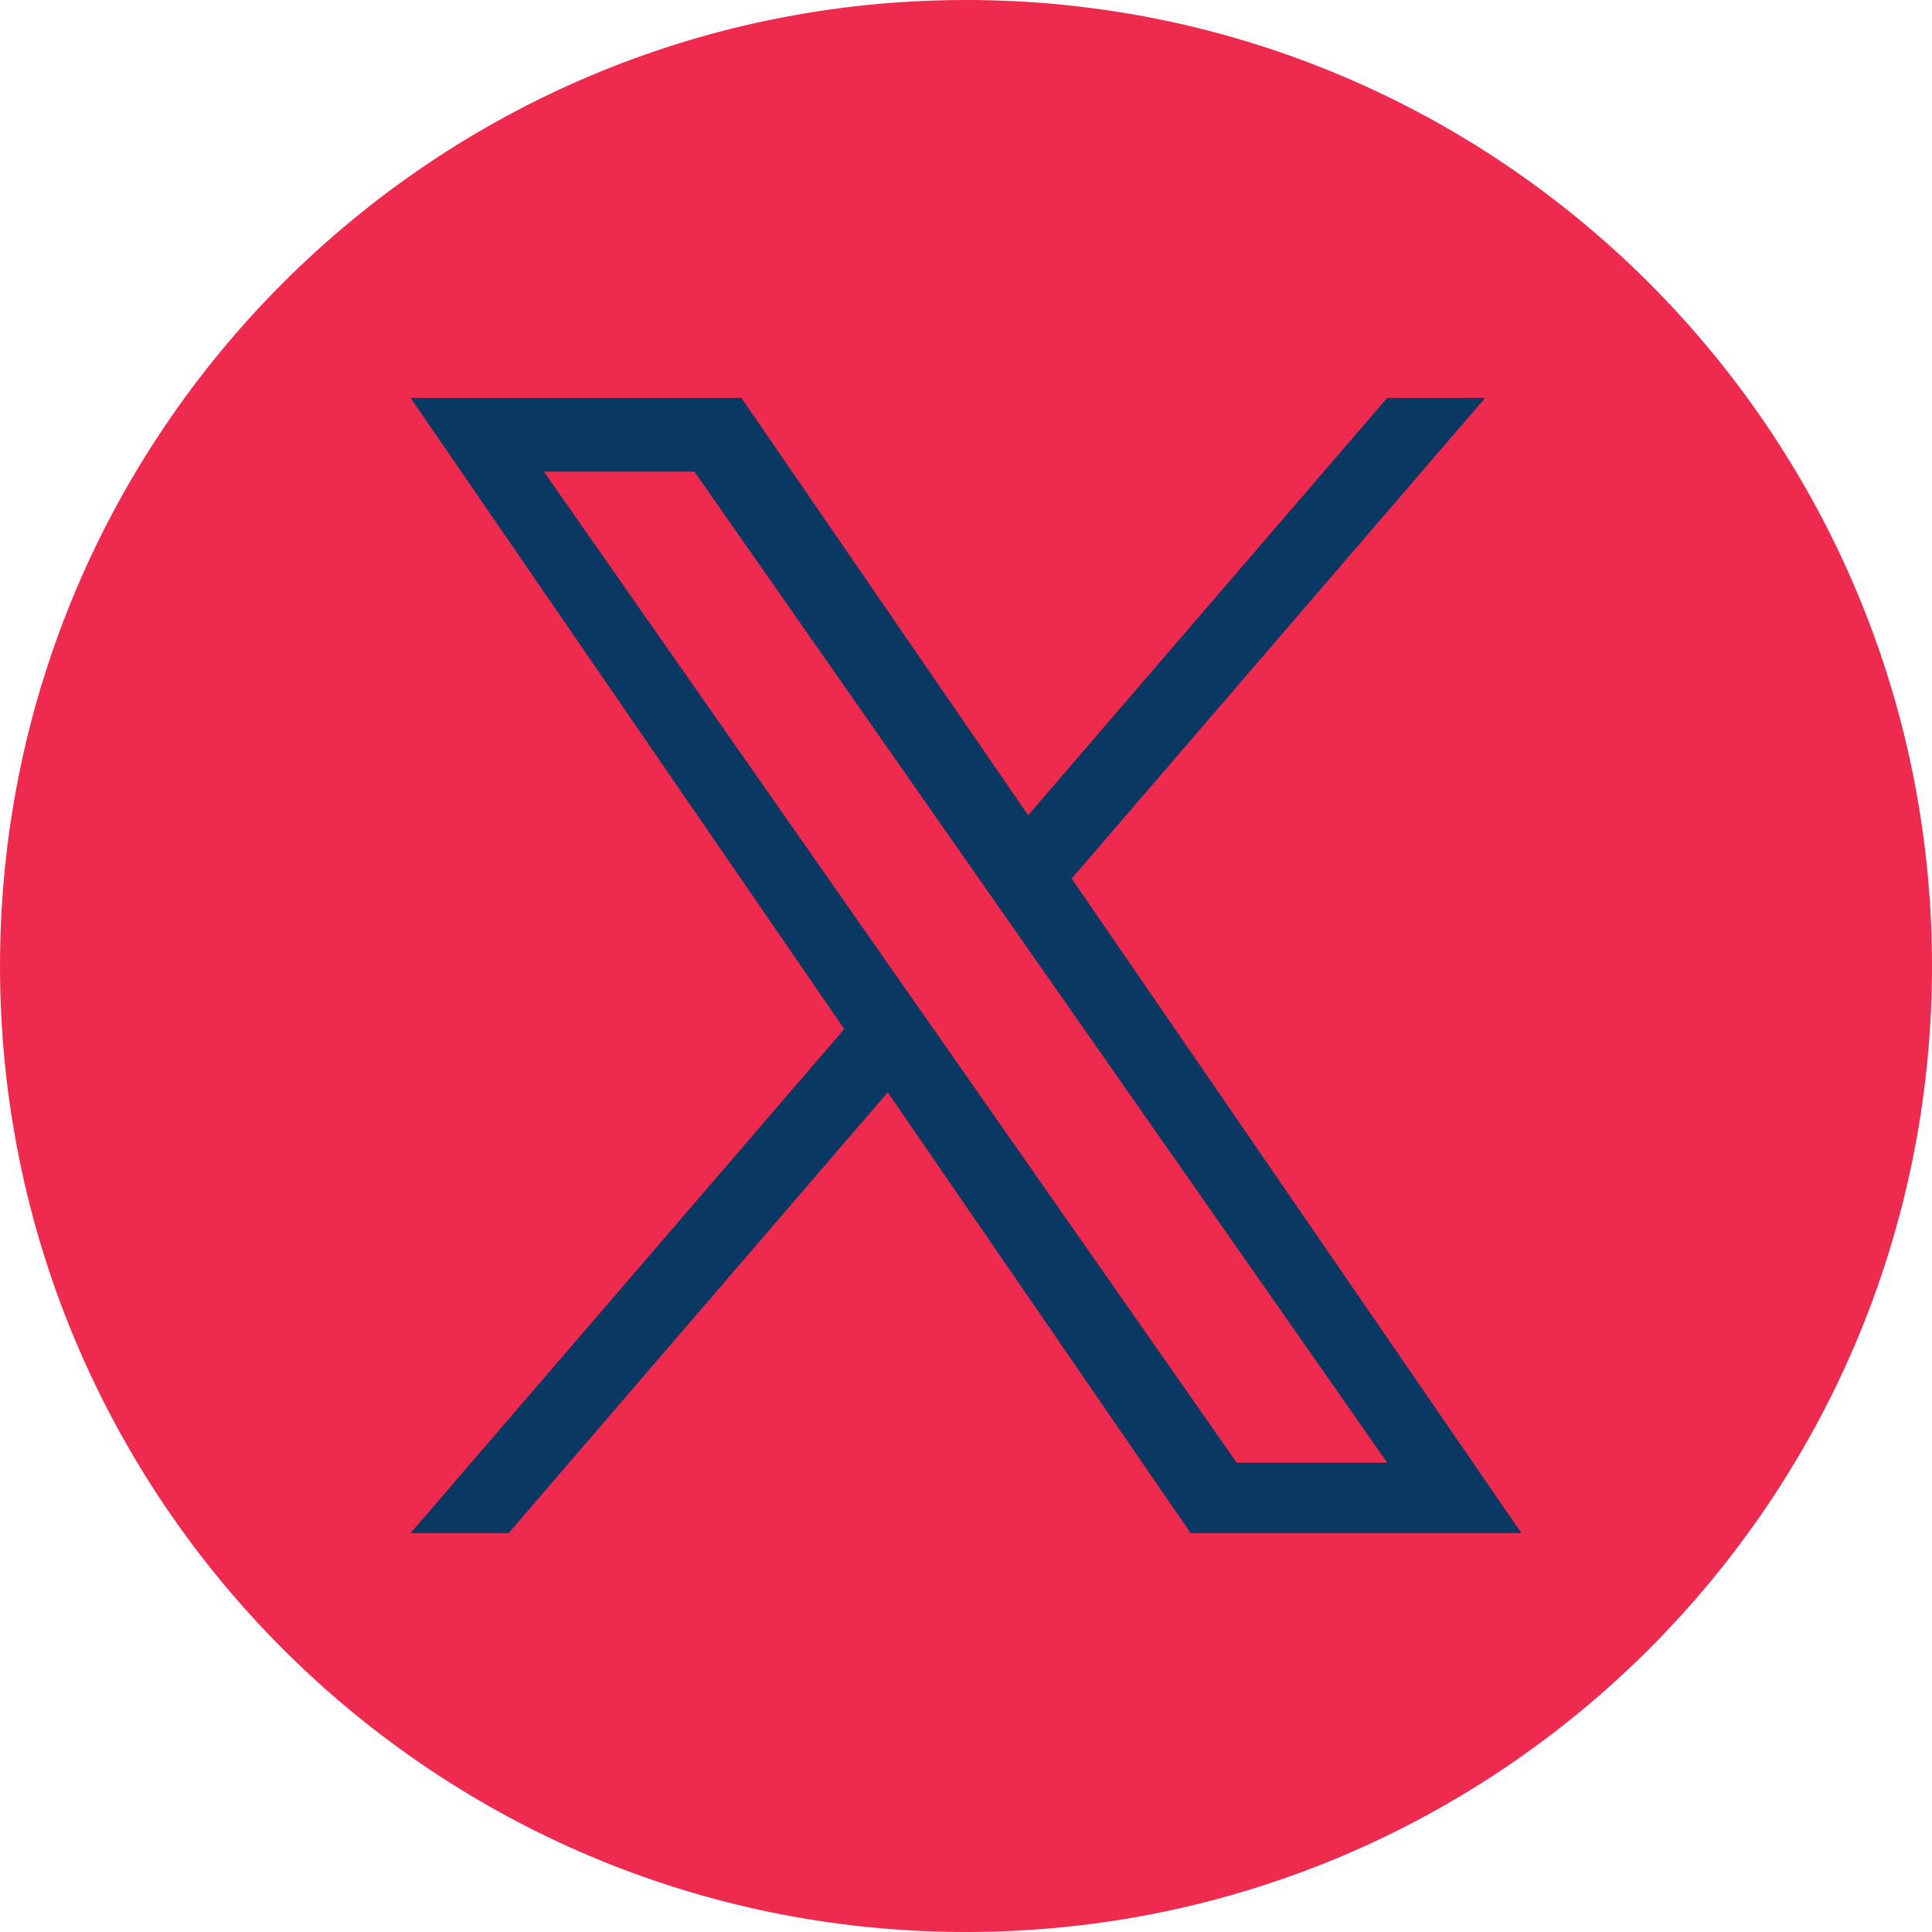 <svg width="200" height="200" viewBox="0 0 200 200" fill="none" xmlns="http://www.w3.org/2000/svg">
<g id="twitter_5969020 1" clip-path="url(#clip0_274_302)">
<g id="Group">
<path id="Vector" d="M100 0C44.773 0 0 44.773 0 100C0 155.227 44.773 200 100 200C155.227 200 200 155.227 200 100C200 44.773 155.227 0 100 0Z" fill="#EE2B4E"/>
<path id="Vector_2" d="M110.94 90.95L153.749 41.188H143.604L106.433 84.396L76.745 41.188H42.503L87.398 106.526L42.503 158.709H52.648L91.902 113.08L123.255 158.709H157.497L110.937 90.95H110.94ZM56.304 48.825H71.885L143.609 151.419H128.027L56.304 48.825Z" fill="#093863"/>
</g>
</g>
<defs>
<clipPath id="clip0_274_302">
<rect width="200" height="200" fill="white"/>
</clipPath>
</defs>
</svg>
